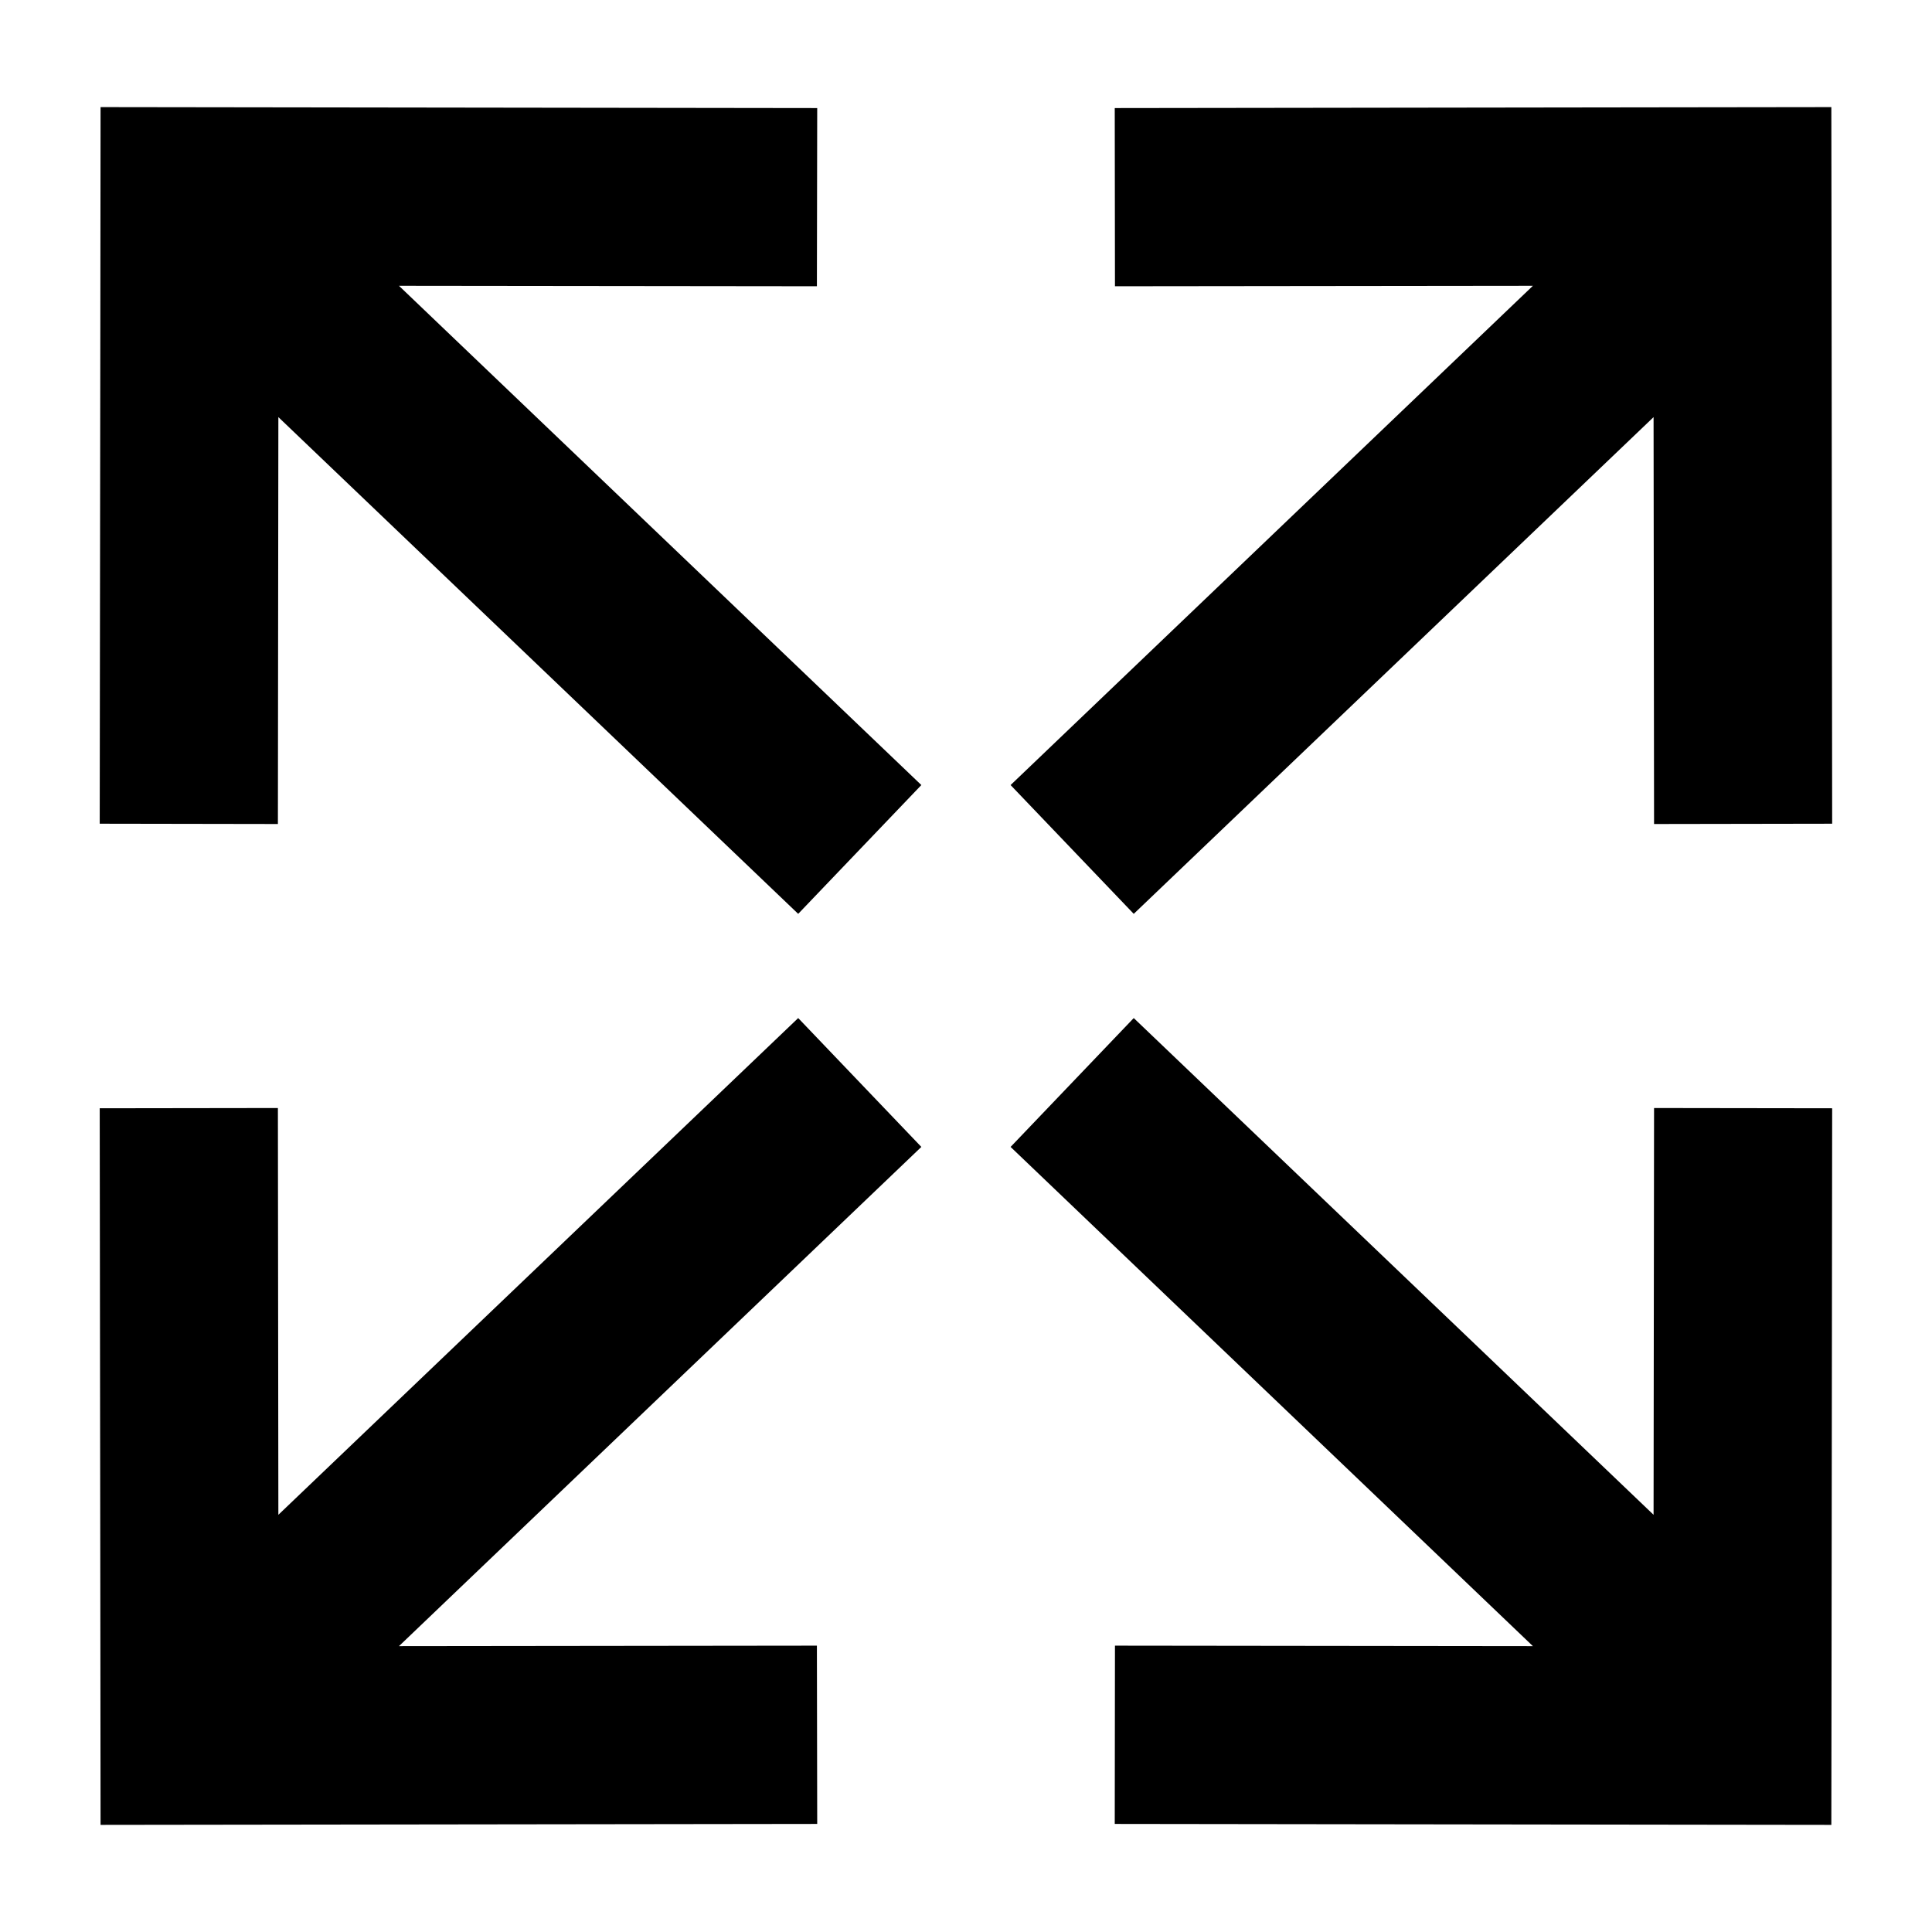 <?xml version="1.0" encoding="UTF-8"?>
<!-- The Best Svg Icon site in the world: iconSvg.co, Visit us! https://iconsvg.co -->
<svg fill="#000000" width="800px" height="800px" version="1.1" viewBox="144 144 512 512" xmlns="http://www.w3.org/2000/svg">
 <g>
  <path d="m360.57 172.64-189.92-0.254-0.047 47.246-0.176 142.66 47.219 0.078 0.125-107.83 137.76 131.64 32.637-34.133-138.44-132.31 110.76 0.125z"/>
  <path d="m439.42 172.64 142.67-0.191 47.234-0.062 0.062 47.246 0.156 142.66-47.199 0.078-0.129-107.83-137.76 131.64-32.637-34.133 138.42-132.31-110.76 0.125z"/>
  <path d="m360.57 627.36-189.92 0.25-0.047-47.262v0.016l-0.176-142.66 47.219-0.066 0.125 107.8 137.76-131.64 32.637 34.148-138.44 132.3 110.76-0.129z"/>
  <path d="m439.42 627.36 142.67 0.188 47.234 0.062 0.062-47.262v0.016l0.156-142.66-47.199-0.066-0.129 107.8-137.76-131.64-32.637 34.148 138.42 132.3-110.76-0.129z"/>
 </g>
</svg>